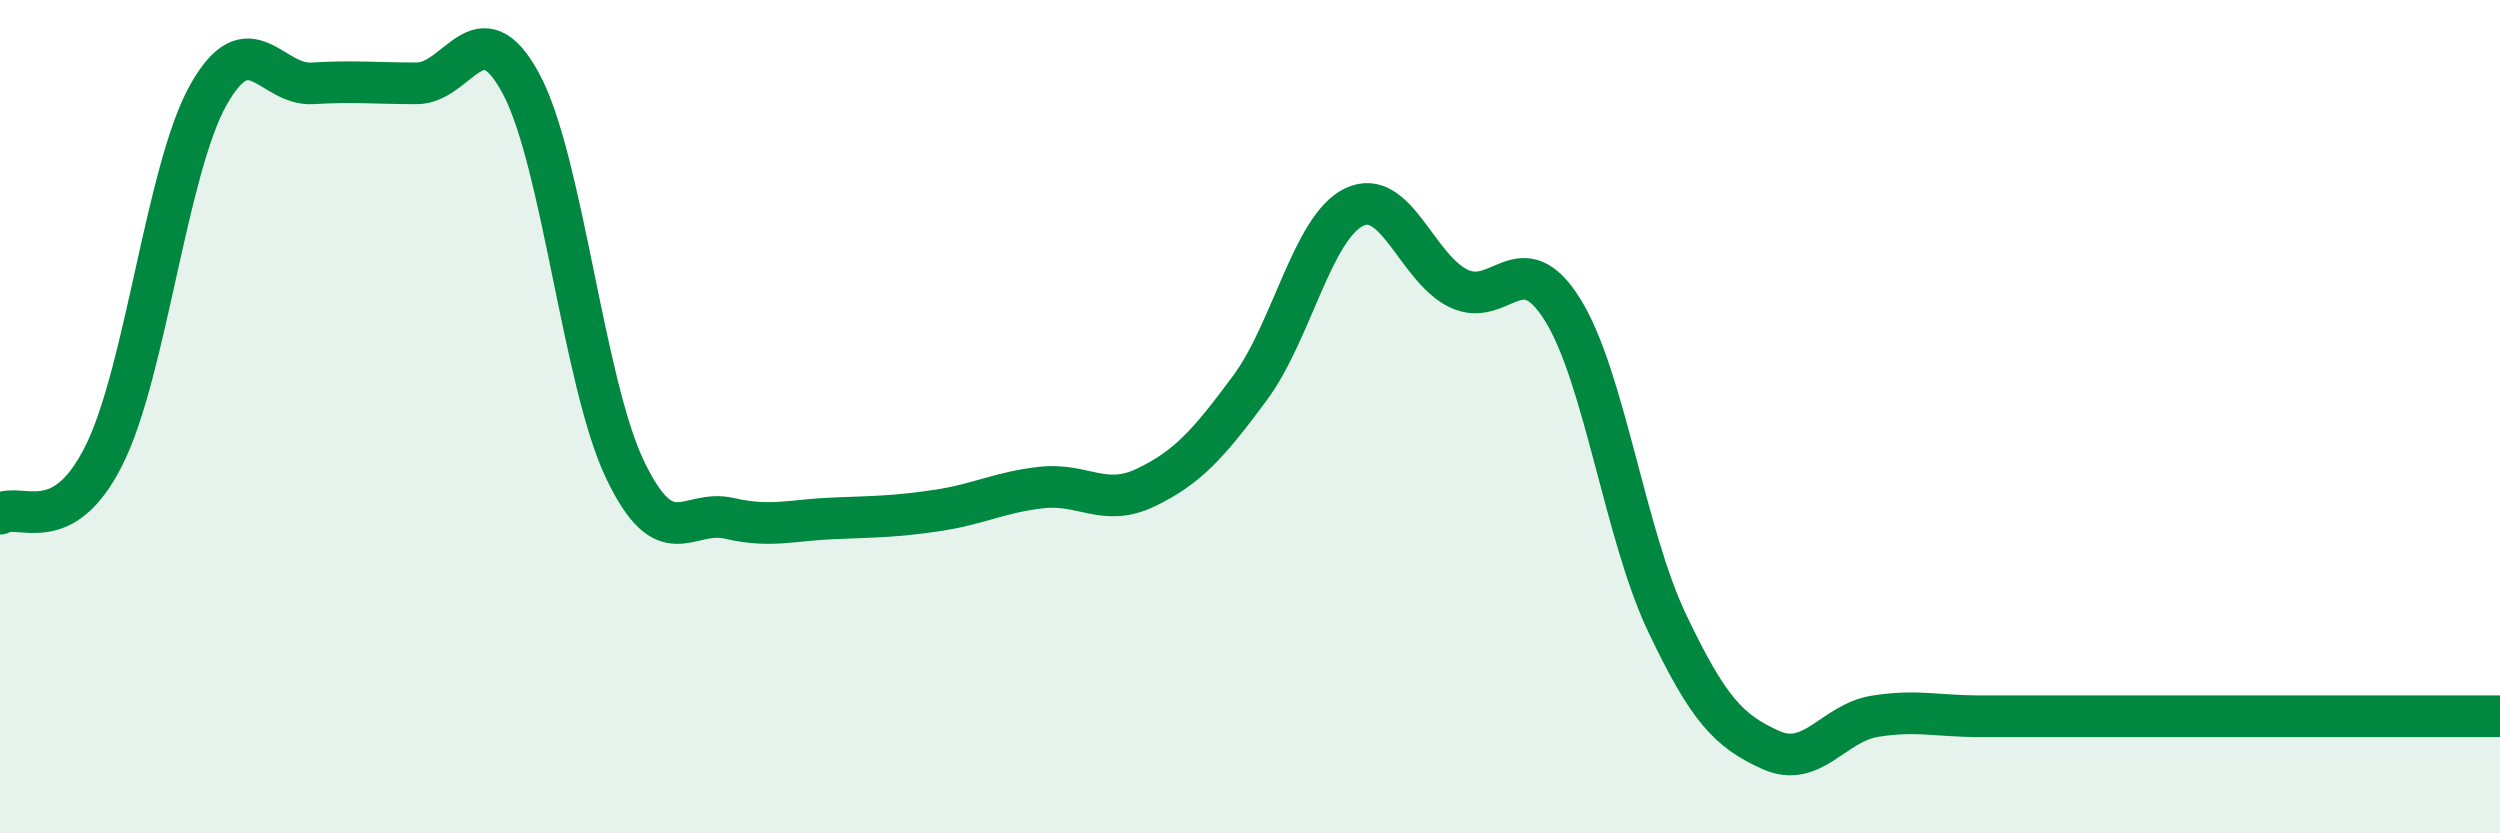
    <svg width="60" height="20" viewBox="0 0 60 20" xmlns="http://www.w3.org/2000/svg">
      <path
        d="M 0,12.33 C 0.5,12.05 1.5,12.93 2.5,10.92 C 3.5,8.91 4,4.06 5,2.28 C 6,0.5 6.5,2.06 7.5,2 C 8.5,1.94 9,2 10,2 C 11,2 11.5,0.15 12.5,2 C 13.5,3.85 14,9.18 15,11.27 C 16,13.36 16.5,12.21 17.5,12.44 C 18.5,12.67 19,12.48 20,12.44 C 21,12.4 21.5,12.4 22.5,12.25 C 23.5,12.1 24,11.81 25,11.7 C 26,11.59 26.5,12.18 27.5,11.7 C 28.5,11.22 29,10.66 30,9.31 C 31,7.96 31.5,5.45 32.5,4.97 C 33.5,4.49 34,6.43 35,6.92 C 36,7.41 36.5,5.83 37.5,7.43 C 38.5,9.03 39,12.82 40,14.93 C 41,17.04 41.5,17.55 42.5,18 C 43.5,18.45 44,17.35 45,17.19 C 46,17.03 46.5,17.19 47.5,17.19 C 48.5,17.19 49,17.19 50,17.19 C 51,17.19 51.5,17.19 52.5,17.19 C 53.5,17.19 54,17.19 55,17.19 C 56,17.19 56.5,17.19 57.5,17.19 C 58.5,17.19 59.5,17.19 60,17.19L60 20L0 20Z"
        fill="#008740"
        opacity="0.1"
        stroke-linecap="round"
        stroke-linejoin="round"
      />
      <path
        d="M 0,12.33 C 0.5,12.05 1.5,12.93 2.5,10.92 C 3.5,8.91 4,4.06 5,2.28 C 6,0.5 6.5,2.06 7.5,2 C 8.5,1.94 9,2 10,2 C 11,2 11.5,0.15 12.5,2 C 13.5,3.85 14,9.18 15,11.27 C 16,13.36 16.5,12.21 17.5,12.44 C 18.5,12.67 19,12.48 20,12.44 C 21,12.4 21.5,12.4 22.5,12.25 C 23.5,12.1 24,11.81 25,11.7 C 26,11.59 26.5,12.18 27.5,11.7 C 28.5,11.22 29,10.66 30,9.31 C 31,7.96 31.5,5.45 32.5,4.97 C 33.5,4.49 34,6.43 35,6.92 C 36,7.41 36.5,5.83 37.5,7.43 C 38.5,9.03 39,12.82 40,14.93 C 41,17.04 41.5,17.55 42.5,18 C 43.5,18.45 44,17.35 45,17.19 C 46,17.03 46.5,17.19 47.5,17.19 C 48.5,17.19 49,17.19 50,17.19 C 51,17.19 51.5,17.19 52.5,17.19 C 53.5,17.19 54,17.19 55,17.19 C 56,17.19 56.5,17.19 57.5,17.19 C 58.5,17.19 59.5,17.19 60,17.19"
        stroke="#008740"
        stroke-width="1"
        fill="none"
        stroke-linecap="round"
        stroke-linejoin="round"
      />
    </svg>
  